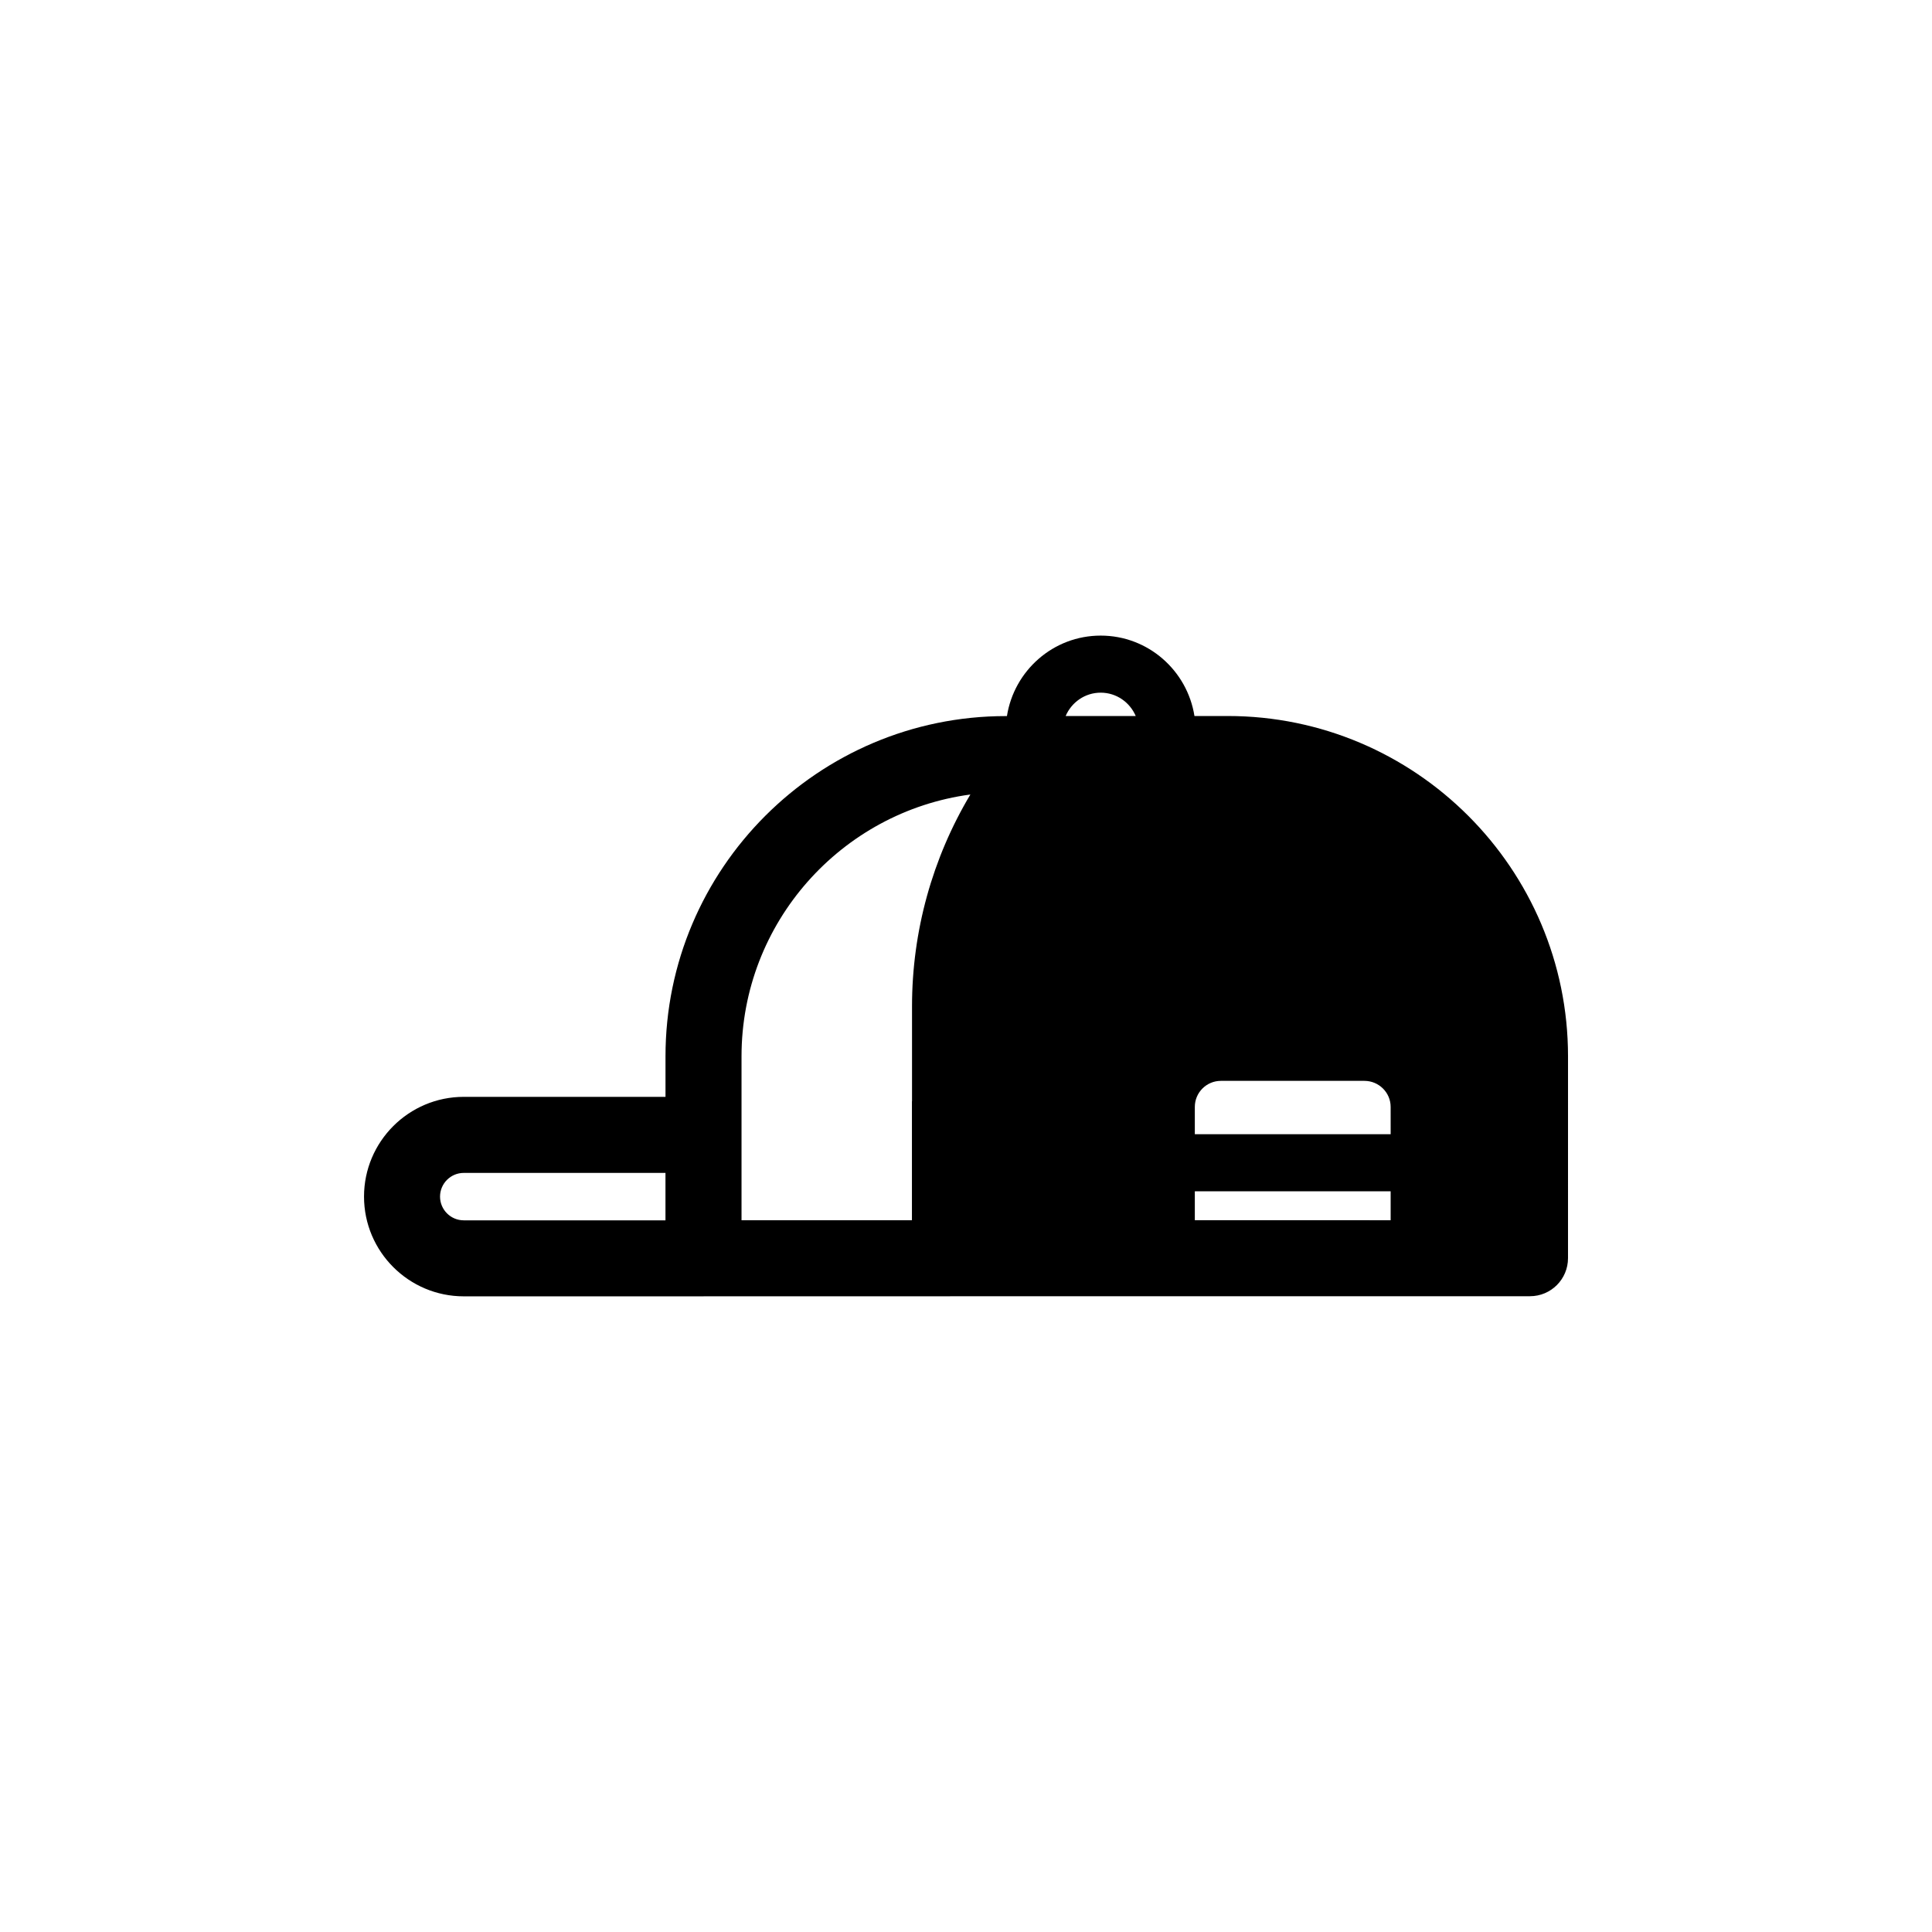 <?xml version="1.0" encoding="UTF-8"?>
<!-- Uploaded to: ICON Repo, www.svgrepo.com, Generator: ICON Repo Mixer Tools -->
<svg fill="#000000" width="800px" height="800px" version="1.1" viewBox="144 144 512 512" xmlns="http://www.w3.org/2000/svg">
 <path d="m469.36 333.75h-8.816c-1.906-12.043-12.277-21.309-24.848-21.309-12.578 0-22.949 9.273-24.848 21.328h-0.316c-49.723 0-90.168 40.449-90.168 90.164v10.742h-53.461c-14.578 0-26.434 11.855-26.434 26.434s11.855 26.434 26.434 26.434h63.535c0.051 0 0.098-0.016 0.145-0.016h65.191c0.051 0 0.098-0.016 0.145-0.016h153.54c5.566 0 10.078-4.512 10.078-10.078l0.004-53.5c0-49.727-40.453-90.184-90.18-90.184zm-8.719 125.95h51.895v7.672l-51.895-0.004zm51.898-15.117h-51.898v-7.242c0-3.809 3.094-6.902 6.902-6.902h38.035c3.836 0 6.957 3.094 6.957 6.902zm-76.844-117.02c4.184 0 7.746 2.57 9.289 6.195h-18.578c1.543-3.629 5.109-6.195 9.289-6.195zm-175.08 133.55c0-3.465 2.82-6.281 6.281-6.281h53.461v12.566h-53.457c-3.465 0-6.285-2.82-6.285-6.285zm125.08-25.266c-0.008-0.004-0.016-0.008-0.023-0.012v31.547h-45.16v-43.445c0-35.43 26.453-64.797 60.648-69.387-10.055 16.832-15.465 36.215-15.465 56.121z"/>
</svg>